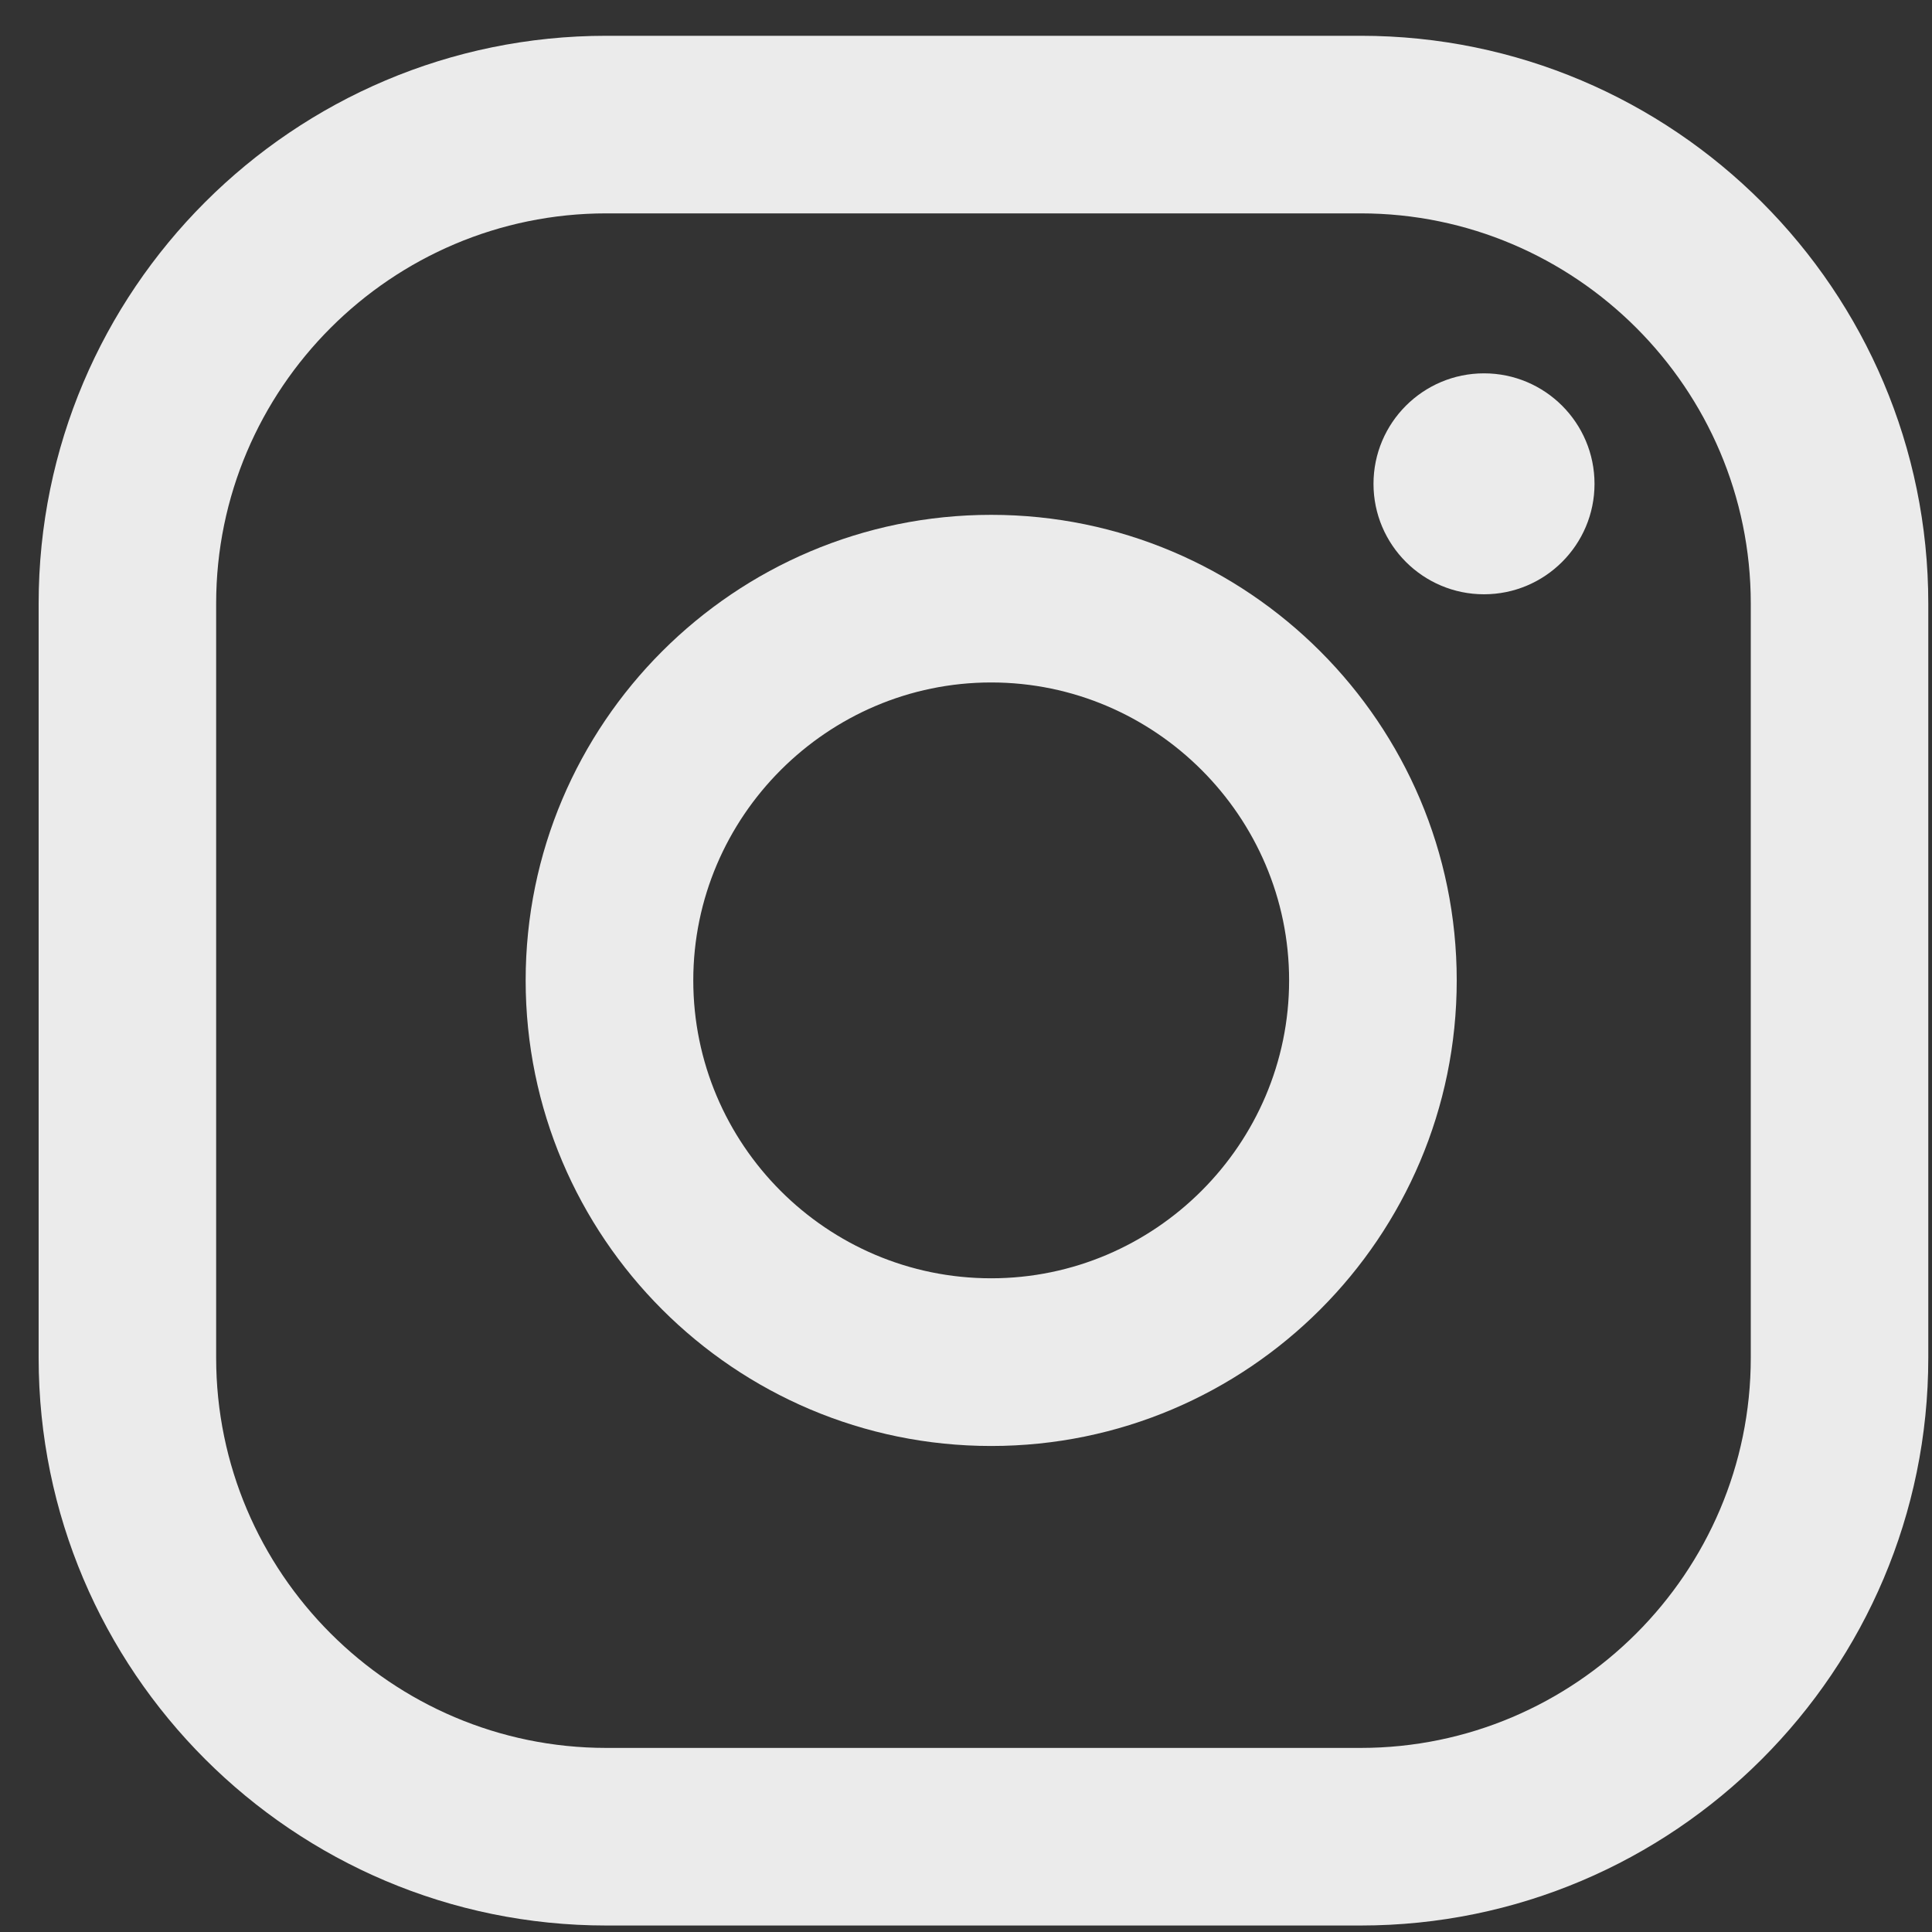 <svg width="25" height="25" viewBox="0 0 25 25" fill="none" xmlns="http://www.w3.org/2000/svg">
<rect x="0" y="0" width="25" height="25" fill="#333333" stroke="none"/>
<path d="M19.203 4.831C18.414 4.831 17.773 5.472 17.773 6.261C17.773 7.049 18.414 7.69 19.203 7.69C19.992 7.69 20.633 7.049 20.633 6.261C20.633 5.472 19.992 4.831 19.203 4.831Z" fill="white" fill-opacity="0.9"/>
<path d="M12.826 6.662C9.503 6.662 6.802 9.364 6.802 12.686C6.802 16.009 9.503 18.711 12.826 18.711C16.149 18.711 18.85 16.009 18.85 12.686C18.85 9.364 16.149 6.662 12.826 6.662ZM12.826 16.541C10.696 16.541 8.971 14.806 8.971 12.686C8.971 10.566 10.706 8.831 12.826 8.831C14.946 8.831 16.681 10.566 16.681 12.686C16.681 14.806 14.946 16.541 12.826 16.541Z" fill="white" fill-opacity="0.9"/>
<path d="M17.607 24.916H7.846C3.793 24.916 0.5 21.622 0.5 17.57V7.809C0.5 3.757 3.793 0.463 7.846 0.463H17.607C21.659 0.463 24.952 3.757 24.952 7.809V17.57C24.952 21.622 21.659 24.916 17.607 24.916ZM7.846 2.761C5.065 2.761 2.797 5.028 2.797 7.809V17.57C2.797 20.351 5.065 22.618 7.846 22.618H17.607C20.387 22.618 22.655 20.351 22.655 17.57V7.809C22.655 5.028 20.387 2.761 17.607 2.761H7.846Z" fill="white" fill-opacity="0.9"/>
</svg>
